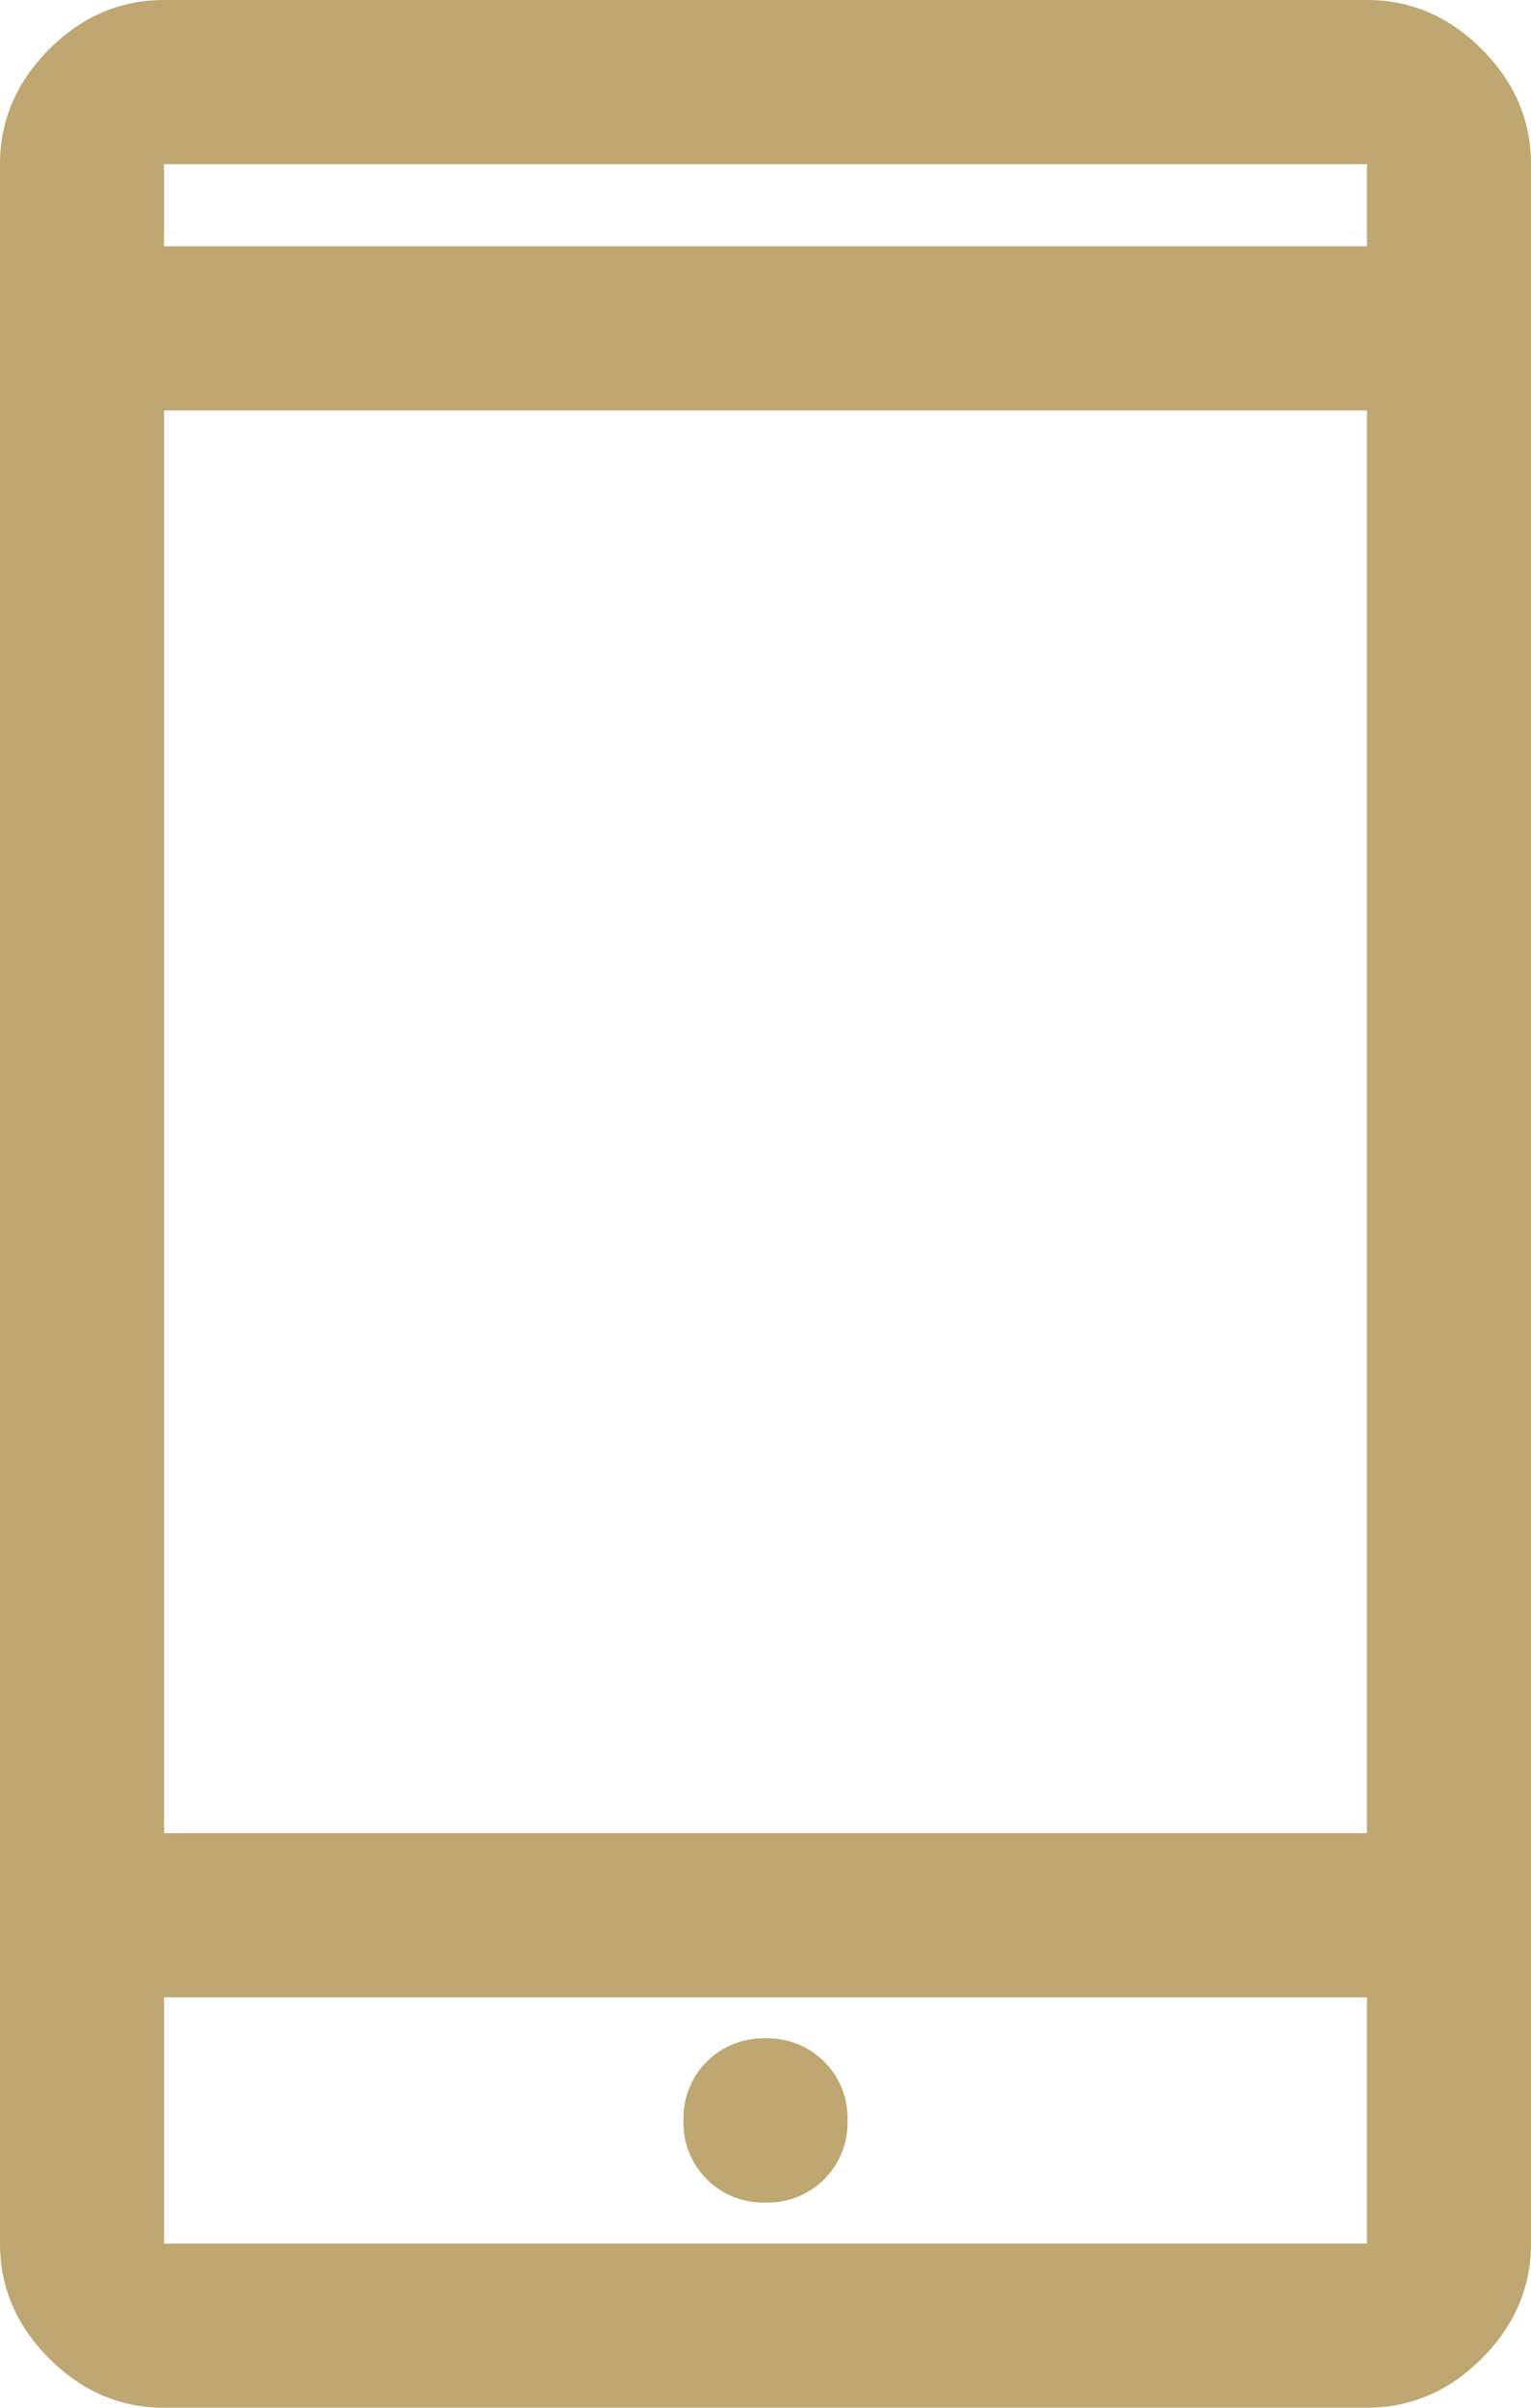 <svg xmlns="http://www.w3.org/2000/svg" width="14" height="22" fill="none"><path fill="#BFA771" d="M1.5 22c-.4 0-.75-.15-1.05-.45-.3-.3-.45-.65-.45-1.05v-19C0 1.1.15.75.45.45.75.15 1.1 0 1.5 0h11c.4 0 .75.15 1.05.45.3.3.45.65.45 1.05v19c0 .4-.15.75-.45 1.05-.3.3-.65.45-1.05.45h-11Zm0-3.75v2.25h11v-2.25h-11ZM7 20.125a.728.728 0 0 0 .75-.75.728.728 0 0 0-.75-.75.728.728 0 0 0-.75.75.728.728 0 0 0 .75.75ZM1.5 16.75h11v-13h-11v13Zm0-14.5h11V1.5h-11v.75Z"/></svg>